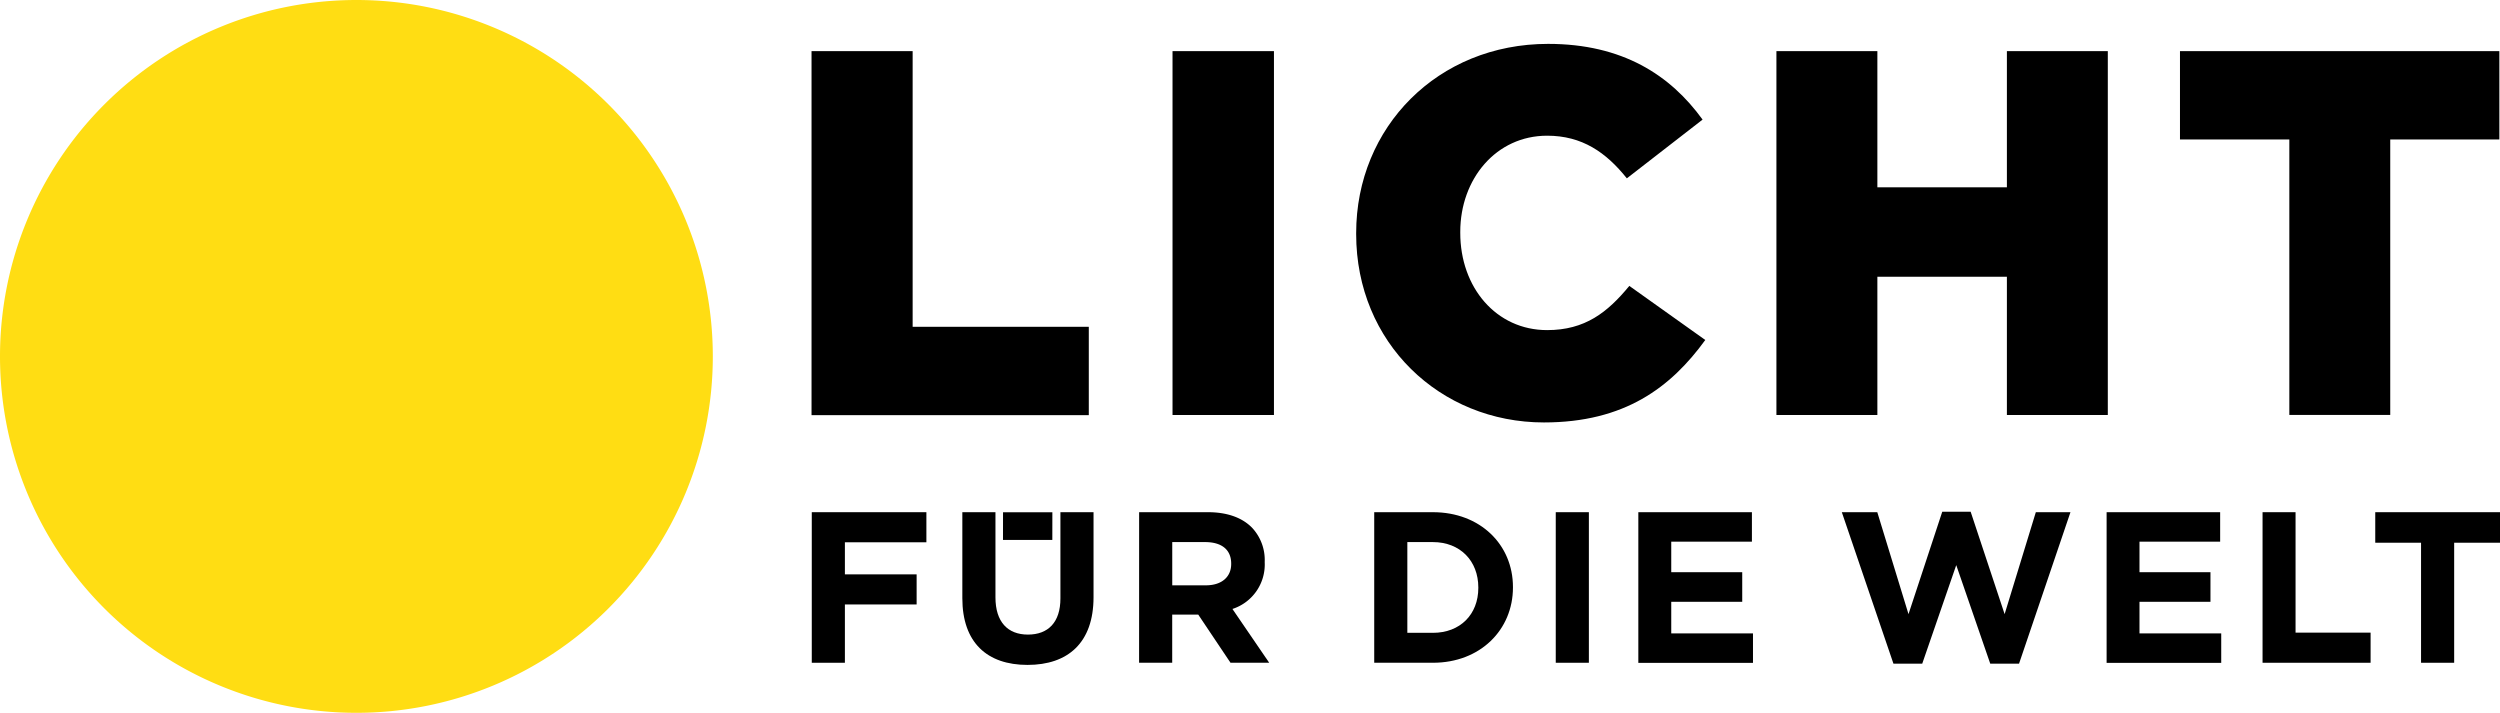 <?xml version="1.0" encoding="UTF-8"?> <svg xmlns="http://www.w3.org/2000/svg" id="logo-svg" data-name="Ebene 1" viewBox="0 0 627.3 178.86"><path class="logo-symbol" fill="#ffdd13" d="M0,89.43a89.43,89.43,0,1,1,89.43,89.43A89.43,89.43,0,0,1,0,89.43Z"></path><path class="logo-letter" d="M203.69,128.52h28.76v7.55H212v8.05h18v7.55H212V166.3h-8.31V128.52Z"></path><path class="logo-letter" d="M241.47,150.1V128.52h8.31v21.37c0,6.15,3.07,9.34,8.15,9.34s8.15-3.08,8.15-9.07V128.52h8.31v21.32c0,11.44-6.42,17-16.57,17S241.47,161.22,241.47,150.1Z"></path><path class="logo-letter" d="M285.83,128.52H303.1c4.8,0,8.53,1.35,11,3.83a11.82,11.82,0,0,1,3.24,8.63v.11a11.72,11.72,0,0,1-8.1,11.71l9.23,13.5h-9.71l-8.1-12.09h-6.53V166.3h-8.31Zm16.73,18.35c4.05,0,6.37-2.16,6.37-5.35v-.1c0-3.57-2.48-5.4-6.53-5.4h-8.26v10.85Z"></path><path class="logo-letter" d="M344.82,128.52h14.73c11.87,0,20.08,8.15,20.08,18.78v.11c0,10.63-8.21,18.89-20.08,18.89H344.82Zm14.73,30.27c6.8,0,11.39-4.58,11.39-11.28v-.1c0-6.7-4.59-11.39-11.39-11.39h-6.42v22.77Z"></path><path class="logo-letter" d="M390.37,128.52h8.31V166.3h-8.31Z"></path><path class="logo-letter" d="M411.09,128.52h28.5v7.39H419.35v7.66h17.81V151H419.35v7.93h20.51v7.4H411.09Z"></path><path class="logo-letter" d="M462.15,128.52h8.9l7.83,25.58,8.47-25.69h7.13L503,154.1l7.83-25.58h8.69l-12.9,38h-7.23l-8.53-24.72-8.53,24.72h-7.23Z"></path><path class="logo-letter" d="M528.59,128.52h28.49v7.39H536.84v7.66h17.81V151H536.84v7.93h20.51v7.4H528.59Z"></path><path class="logo-letter" d="M567.71,128.52H576v30.22h18.83v7.56H567.72V128.52Z"></path><path class="logo-letter" d="M607.49,136.18H596v-7.66H627.3v7.66H615.8V166.3h-8.31Z"></path><polygon class="logo-letter" points="264.05 135.48 251.67 135.48 251.68 128.53 264.06 128.53 264.05 135.48"></polygon><path class="logo-letter" d="M203.63,12.83H229V82H273.2v22.17H203.63V12.83Z"></path><path class="logo-letter" d="M294.21,12.83h25.45v91.3H294.21Z"></path><path class="logo-letter" d="M340.29,58.74v-.26c0-26.6,20.49-47.47,48.16-47.47,18.66,0,30.67,7.82,38.76,19l-19,14.74c-5.22-6.53-11.23-10.7-20-10.7-12.8,0-21.8,10.83-21.8,24.13v.26c0,13.69,9,24.39,21.8,24.39,9.52,0,15.14-4.44,20.62-11.09l19.06,13.57C419.25,97.21,407.64,106,387.4,106,361.3,106,340.29,86,340.29,58.74Z"></path><path class="logo-letter" d="M445.74,12.83h25.33V47h32.5V12.83h25.32v91.3H503.57V69.44h-32.5v34.69H445.74Z"></path><path class="logo-letter" d="M574.44,35H547V12.83h80.14V35H599.76v69.12H574.44V35Z"></path></svg> 